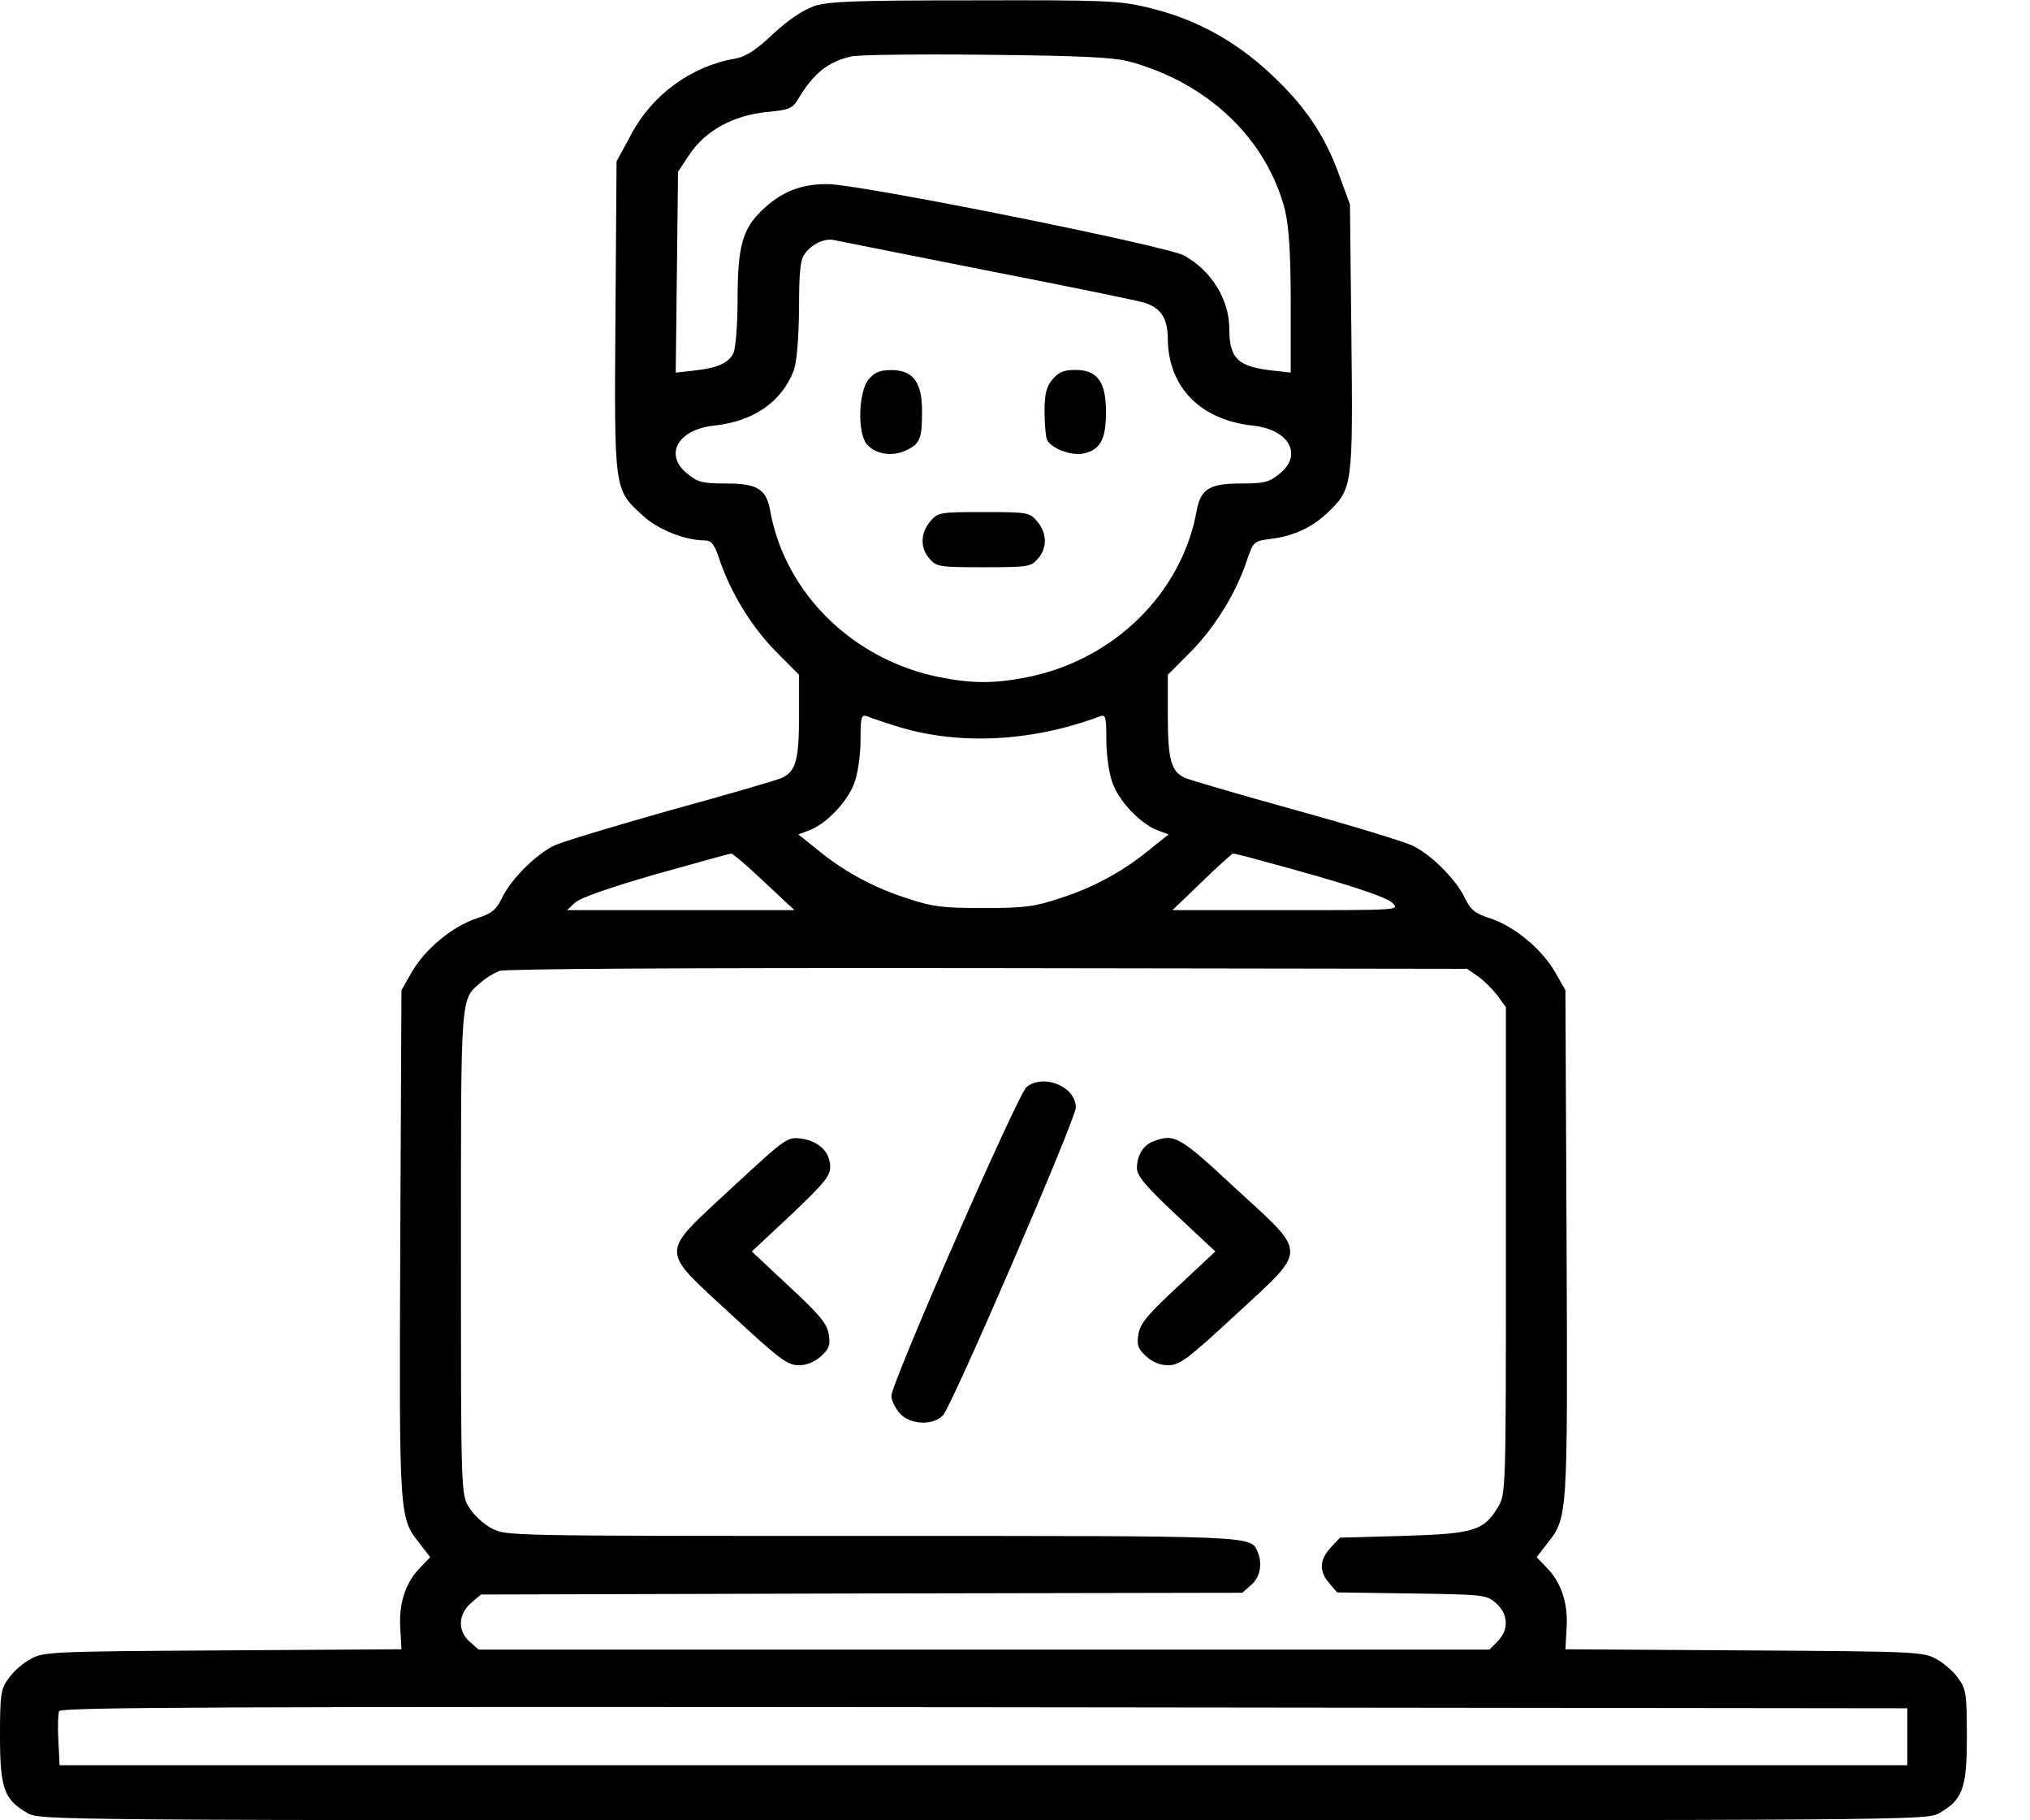 <svg width="29" height="26" viewBox="0 0 29 26" fill="none" xmlns="http://www.w3.org/2000/svg">
<g clip-path="url(#clip0_18894_16379)">
<path d="M11.634 0.086C11.475 0.142 11.267 0.279 11.047 0.482C10.795 0.721 10.652 0.812 10.498 0.838C9.878 0.945 9.318 1.351 9.017 1.92L8.808 2.305L8.792 4.514C8.775 7.008 8.77 6.987 9.176 7.358C9.39 7.561 9.785 7.719 10.07 7.719C10.164 7.719 10.207 7.775 10.284 8.008C10.444 8.475 10.74 8.958 11.091 9.313L11.415 9.638V10.227C11.415 10.862 11.366 11.03 11.157 11.116C11.086 11.146 10.372 11.355 9.576 11.573C8.786 11.796 8.04 12.02 7.919 12.076C7.656 12.203 7.304 12.553 7.173 12.822C7.09 12.995 7.03 13.046 6.811 13.117C6.465 13.229 6.07 13.559 5.883 13.884L5.735 14.143L5.718 17.773C5.702 21.689 5.702 21.673 5.993 22.044L6.146 22.242L6.009 22.384C5.795 22.598 5.696 22.897 5.718 23.253L5.735 23.557L3.183 23.573C0.724 23.588 0.626 23.593 0.439 23.695C0.335 23.75 0.192 23.872 0.126 23.969C0.011 24.121 0 24.197 0 24.802C0 25.548 0.06 25.706 0.395 25.898C0.576 26 0.702 26 14.049 26C27.396 26 27.522 26 27.703 25.898C28.038 25.706 28.098 25.548 28.098 24.802C28.098 24.197 28.087 24.121 27.972 23.969C27.906 23.872 27.763 23.75 27.659 23.695C27.473 23.593 27.374 23.588 24.915 23.573L22.363 23.557L22.38 23.253C22.402 22.897 22.303 22.598 22.089 22.384L21.952 22.242L22.105 22.044C22.396 21.673 22.396 21.689 22.38 17.773L22.363 14.143L22.215 13.884C22.029 13.559 21.633 13.229 21.288 13.117C21.068 13.046 21.008 12.995 20.925 12.822C20.794 12.553 20.442 12.203 20.174 12.076C20.053 12.02 19.306 11.791 18.516 11.573C17.726 11.355 17.018 11.146 16.941 11.116C16.733 11.03 16.683 10.862 16.683 10.227V9.638L17.007 9.313C17.353 8.963 17.655 8.475 17.808 8.018C17.907 7.734 17.907 7.729 18.148 7.698C18.478 7.658 18.741 7.536 18.966 7.323C19.323 6.982 19.328 6.937 19.306 4.819L19.285 2.92L19.136 2.514C18.928 1.93 18.637 1.503 18.137 1.041C17.627 0.569 17.056 0.259 16.376 0.102C15.992 0.01 15.772 0 13.917 0.005C12.205 0.005 11.843 0.02 11.634 0.086ZM16.134 0.879C17.254 1.183 18.094 1.98 18.357 3.001C18.412 3.235 18.439 3.611 18.439 4.327V5.322L18.209 5.296C17.682 5.241 17.561 5.129 17.561 4.682C17.556 4.276 17.309 3.87 16.919 3.651C16.678 3.514 12.277 2.63 11.826 2.63C11.442 2.625 11.157 2.742 10.883 3.006C10.608 3.27 10.537 3.524 10.537 4.271C10.537 4.646 10.509 4.977 10.476 5.048C10.405 5.19 10.235 5.261 9.889 5.296L9.653 5.322L9.67 3.89L9.686 2.453L9.851 2.204C10.081 1.864 10.471 1.65 10.954 1.6C11.283 1.569 11.322 1.549 11.404 1.412C11.618 1.051 11.826 0.884 12.156 0.807C12.249 0.782 13.111 0.772 14.076 0.782C15.47 0.797 15.893 0.818 16.134 0.879ZM14.076 3.859C15.223 4.083 16.244 4.291 16.337 4.321C16.584 4.393 16.683 4.545 16.683 4.85C16.694 5.535 17.15 5.997 17.896 6.079C18.423 6.134 18.62 6.505 18.269 6.774C18.127 6.891 18.05 6.906 17.721 6.906C17.276 6.906 17.15 6.987 17.095 7.297C16.881 8.48 15.904 9.43 14.669 9.674C14.197 9.765 13.901 9.765 13.429 9.674C12.194 9.43 11.217 8.48 11.003 7.297C10.948 6.987 10.822 6.906 10.378 6.906C10.048 6.906 9.972 6.891 9.829 6.774C9.478 6.505 9.675 6.134 10.202 6.079C10.767 6.018 11.162 5.743 11.338 5.296C11.382 5.175 11.409 4.855 11.415 4.418C11.415 3.87 11.431 3.707 11.503 3.616C11.601 3.484 11.783 3.402 11.909 3.428C11.953 3.438 12.93 3.631 14.076 3.859ZM12.781 10.364C13.659 10.649 14.724 10.603 15.712 10.232C15.794 10.202 15.805 10.232 15.805 10.573C15.805 10.781 15.844 11.055 15.893 11.182C15.986 11.446 16.288 11.761 16.53 11.857L16.694 11.918L16.414 12.142C16.036 12.452 15.613 12.68 15.136 12.832C14.784 12.949 14.647 12.97 14.049 12.97C13.451 12.97 13.314 12.949 12.962 12.832C12.485 12.68 12.062 12.452 11.684 12.142L11.404 11.918L11.569 11.857C11.81 11.761 12.112 11.446 12.205 11.182C12.255 11.055 12.293 10.781 12.293 10.573C12.293 10.232 12.304 10.202 12.392 10.232C12.441 10.253 12.617 10.314 12.781 10.364ZM10.915 12.594L11.349 13H9.725H8.1L8.215 12.893C8.292 12.822 8.704 12.68 9.368 12.487C9.933 12.33 10.416 12.193 10.444 12.193C10.465 12.188 10.68 12.37 10.915 12.594ZM18.022 12.294C19.213 12.614 19.8 12.807 19.894 12.898C19.992 13 19.992 13 18.368 13H16.749L17.166 12.599C17.397 12.375 17.6 12.193 17.611 12.193C17.622 12.188 17.808 12.233 18.022 12.294ZM21.112 13.944C21.194 14 21.32 14.127 21.392 14.219L21.513 14.386V17.865C21.513 21.298 21.513 21.343 21.397 21.531C21.194 21.866 21.052 21.907 20.042 21.938L19.142 21.963L19.01 22.105C18.851 22.278 18.84 22.44 18.988 22.613L19.103 22.745L20.163 22.76C21.205 22.775 21.233 22.78 21.37 22.897C21.551 23.055 21.556 23.283 21.392 23.446L21.277 23.562H14.055H6.838L6.712 23.451C6.536 23.298 6.542 23.06 6.728 22.897L6.871 22.775L12.309 22.76L17.748 22.75L17.874 22.638C18 22.532 18.039 22.339 17.967 22.166C17.869 21.932 17.945 21.938 12.425 21.938C7.239 21.938 7.233 21.938 7.025 21.831C6.909 21.77 6.767 21.638 6.701 21.531C6.585 21.343 6.585 21.308 6.585 17.88C6.585 14.158 6.575 14.285 6.871 14.031C6.937 13.97 7.057 13.899 7.134 13.868C7.222 13.838 9.642 13.823 14.115 13.828L20.958 13.838L21.112 13.944ZM27.247 24.807V25.213H14.049H0.851L0.834 24.863C0.823 24.669 0.829 24.482 0.845 24.441C0.873 24.385 3.024 24.375 14.06 24.385L27.247 24.4V24.807Z" fill="black"/>
<path d="M12.409 5.418C12.267 5.586 12.245 6.164 12.377 6.337C12.492 6.484 12.739 6.53 12.942 6.434C13.145 6.337 13.172 6.271 13.172 5.875C13.172 5.459 13.046 5.286 12.733 5.286C12.569 5.286 12.497 5.316 12.409 5.418Z" fill="black"/>
<path d="M15.037 5.416C14.949 5.523 14.922 5.625 14.922 5.873C14.922 6.046 14.938 6.229 14.955 6.275C15.01 6.402 15.295 6.513 15.476 6.478C15.718 6.427 15.8 6.275 15.8 5.889C15.8 5.452 15.679 5.284 15.361 5.284C15.196 5.284 15.125 5.315 15.037 5.416Z" fill="black"/>
<path d="M13.29 7.446C13.148 7.614 13.142 7.827 13.279 7.98C13.378 8.096 13.416 8.102 14.053 8.102C14.69 8.102 14.728 8.096 14.827 7.98C14.964 7.827 14.959 7.614 14.816 7.446C14.706 7.32 14.69 7.314 14.053 7.314C13.416 7.314 13.4 7.32 13.29 7.446Z" fill="black"/>
<path d="M14.666 15.525C14.54 15.627 12.734 19.755 12.734 19.938C12.734 19.999 12.784 20.105 12.85 20.182C12.992 20.349 13.322 20.369 13.47 20.217C13.596 20.09 15.369 15.982 15.369 15.819C15.369 15.52 14.913 15.332 14.666 15.525Z" fill="black"/>
<path d="M10.455 16.966C9.412 17.936 9.412 17.819 10.449 18.779C11.135 19.414 11.25 19.5 11.409 19.5C11.53 19.5 11.634 19.454 11.733 19.368C11.848 19.261 11.865 19.206 11.838 19.053C11.816 18.906 11.7 18.769 11.272 18.373L10.74 17.875L11.3 17.352C11.761 16.915 11.86 16.798 11.86 16.672C11.86 16.458 11.706 16.306 11.459 16.265C11.25 16.235 11.245 16.235 10.455 16.966Z" fill="black"/>
<path d="M16.478 16.301C16.33 16.357 16.242 16.504 16.242 16.687C16.242 16.793 16.368 16.946 16.802 17.352L17.362 17.875L16.829 18.373C16.401 18.769 16.286 18.906 16.264 19.053C16.237 19.206 16.253 19.261 16.368 19.368C16.467 19.459 16.572 19.5 16.692 19.5C16.851 19.5 16.967 19.414 17.658 18.774C18.69 17.819 18.69 17.931 17.653 16.976C16.846 16.225 16.78 16.189 16.478 16.301Z" fill="black"/>
</g>
<defs>
<clipPath id="clip0_18894_16379">
<rect width="28.098" height="26" fill="white"/>
</clipPath>
</defs>
</svg>
